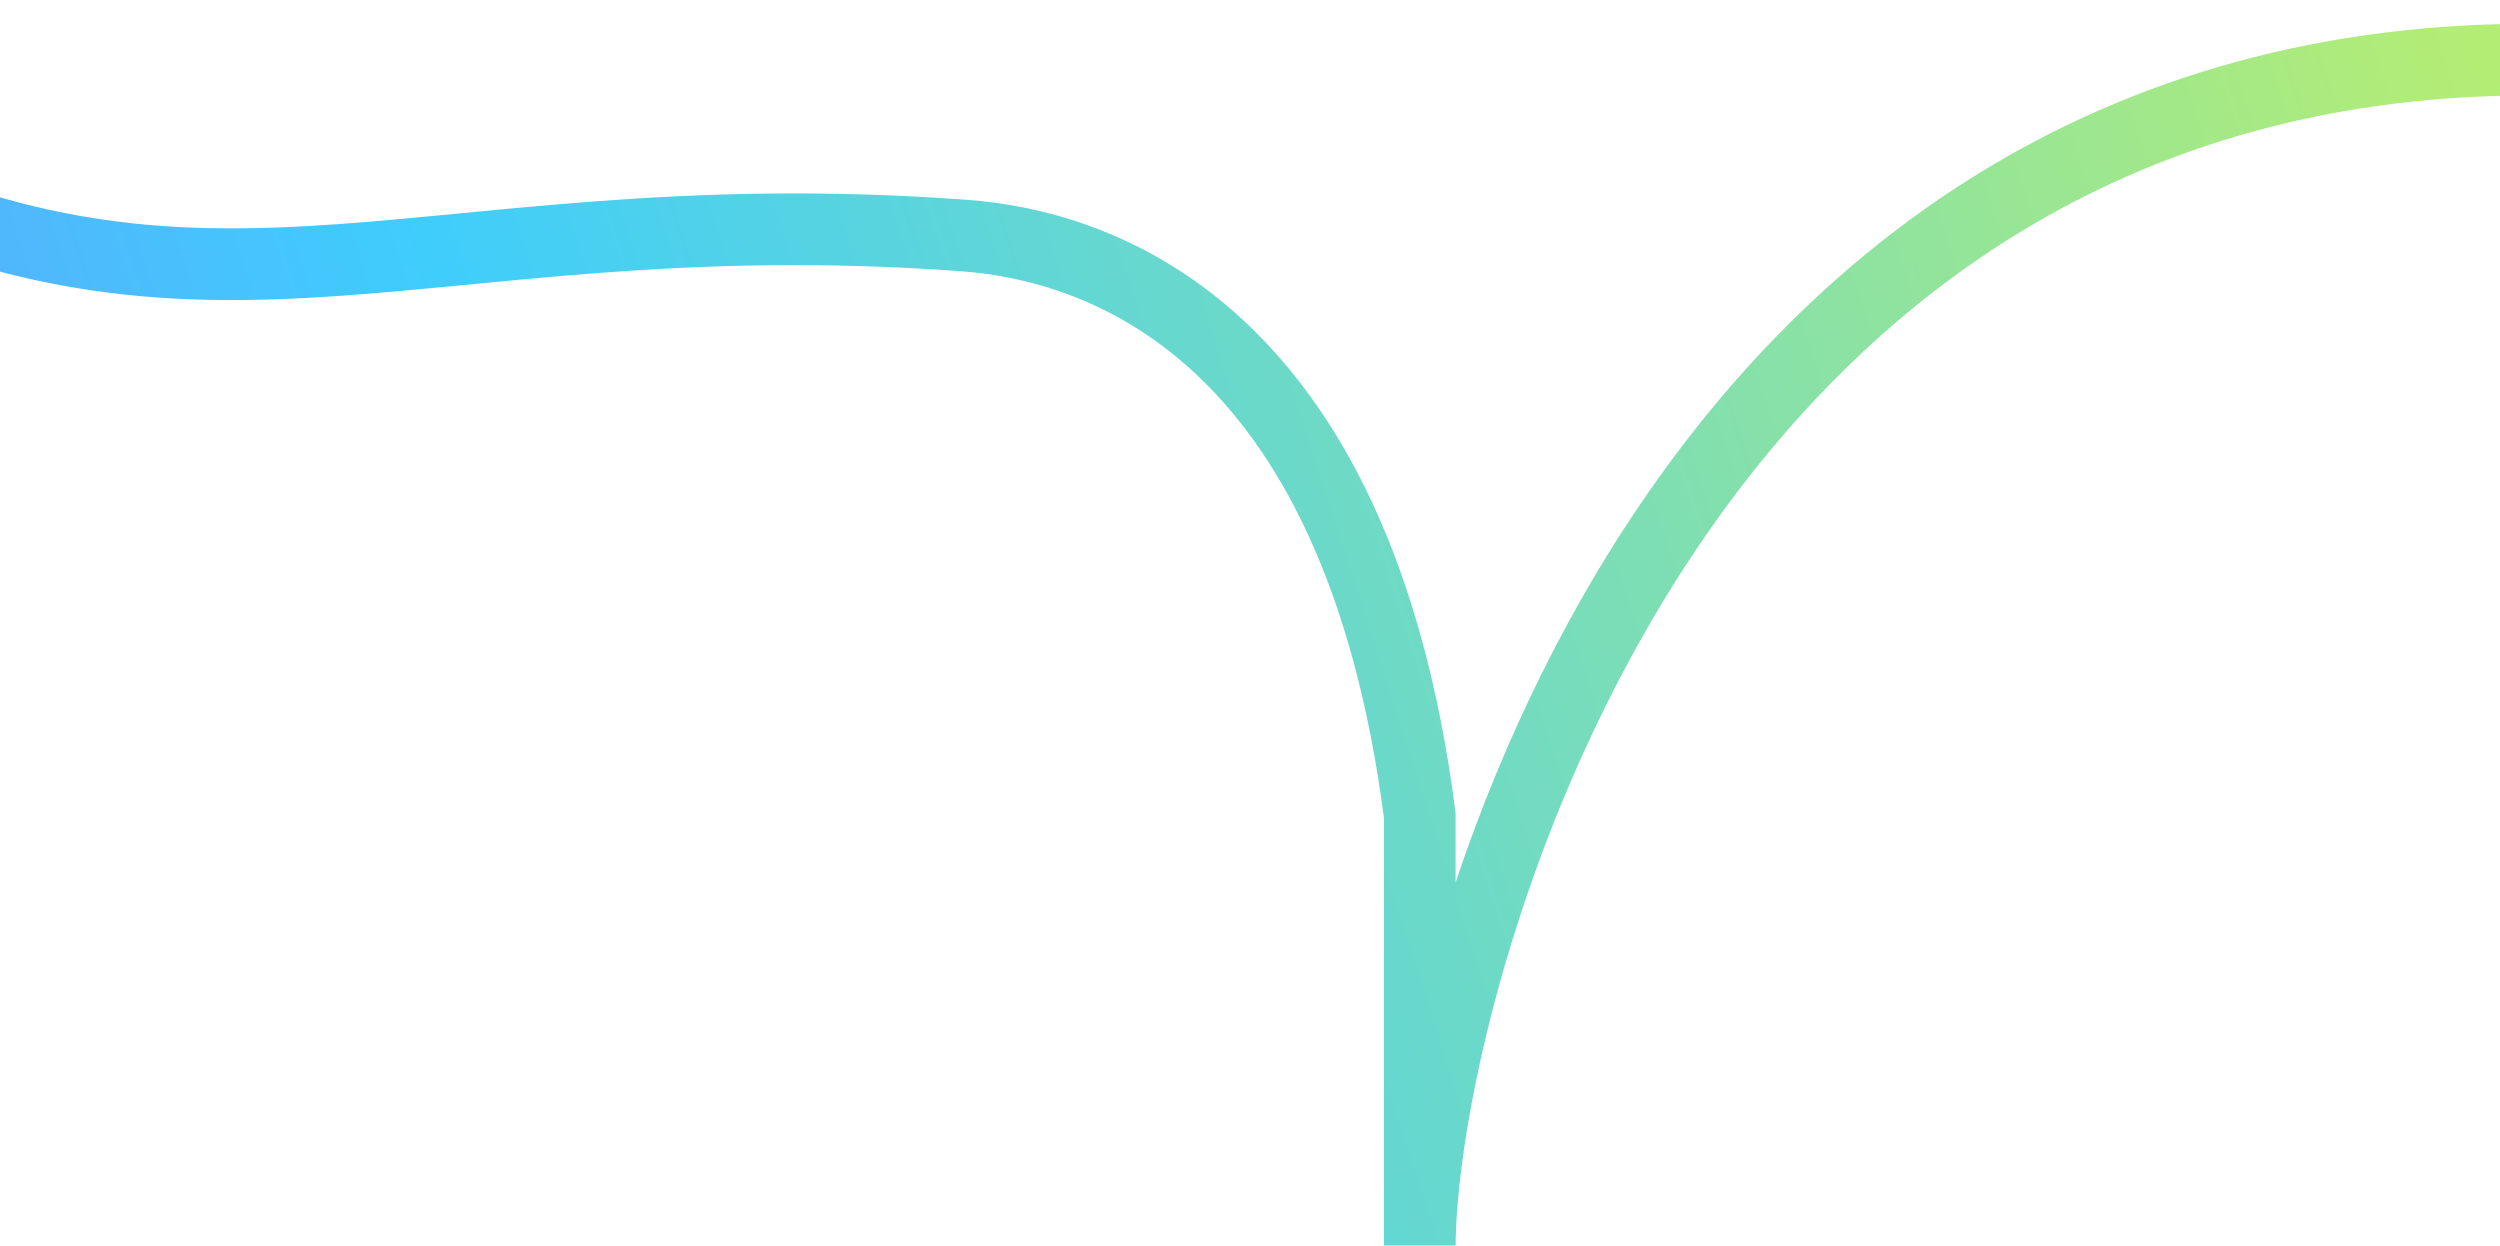 <svg width="279" height="139" viewBox="0 0 279 139" fill="none" xmlns="http://www.w3.org/2000/svg">
<path d="M-107 31.273C-97.425 15.536 -68.334 -10.037 -28.569 13.569C21.139 43.076 44.079 21.604 107.617 26.287C122.206 27.363 151.417 36.259 158.445 91V139.5C158.309 111.519 184.541 6.975 282 6.65" stroke="url(#paint0_linear_1379_4094)" stroke-width="8"/>
<defs>
<linearGradient id="paint0_linear_1379_4094" x1="282" y1="23.984" x2="-89.331" y2="143.483" gradientUnits="userSpaceOnUse">
<stop stop-color="#B4ED74"/>
<stop offset="0.575" stop-color="#3FCDFC"/>
<stop offset="1" stop-color="#7B7EFC"/>
</linearGradient>
</defs>
</svg>
